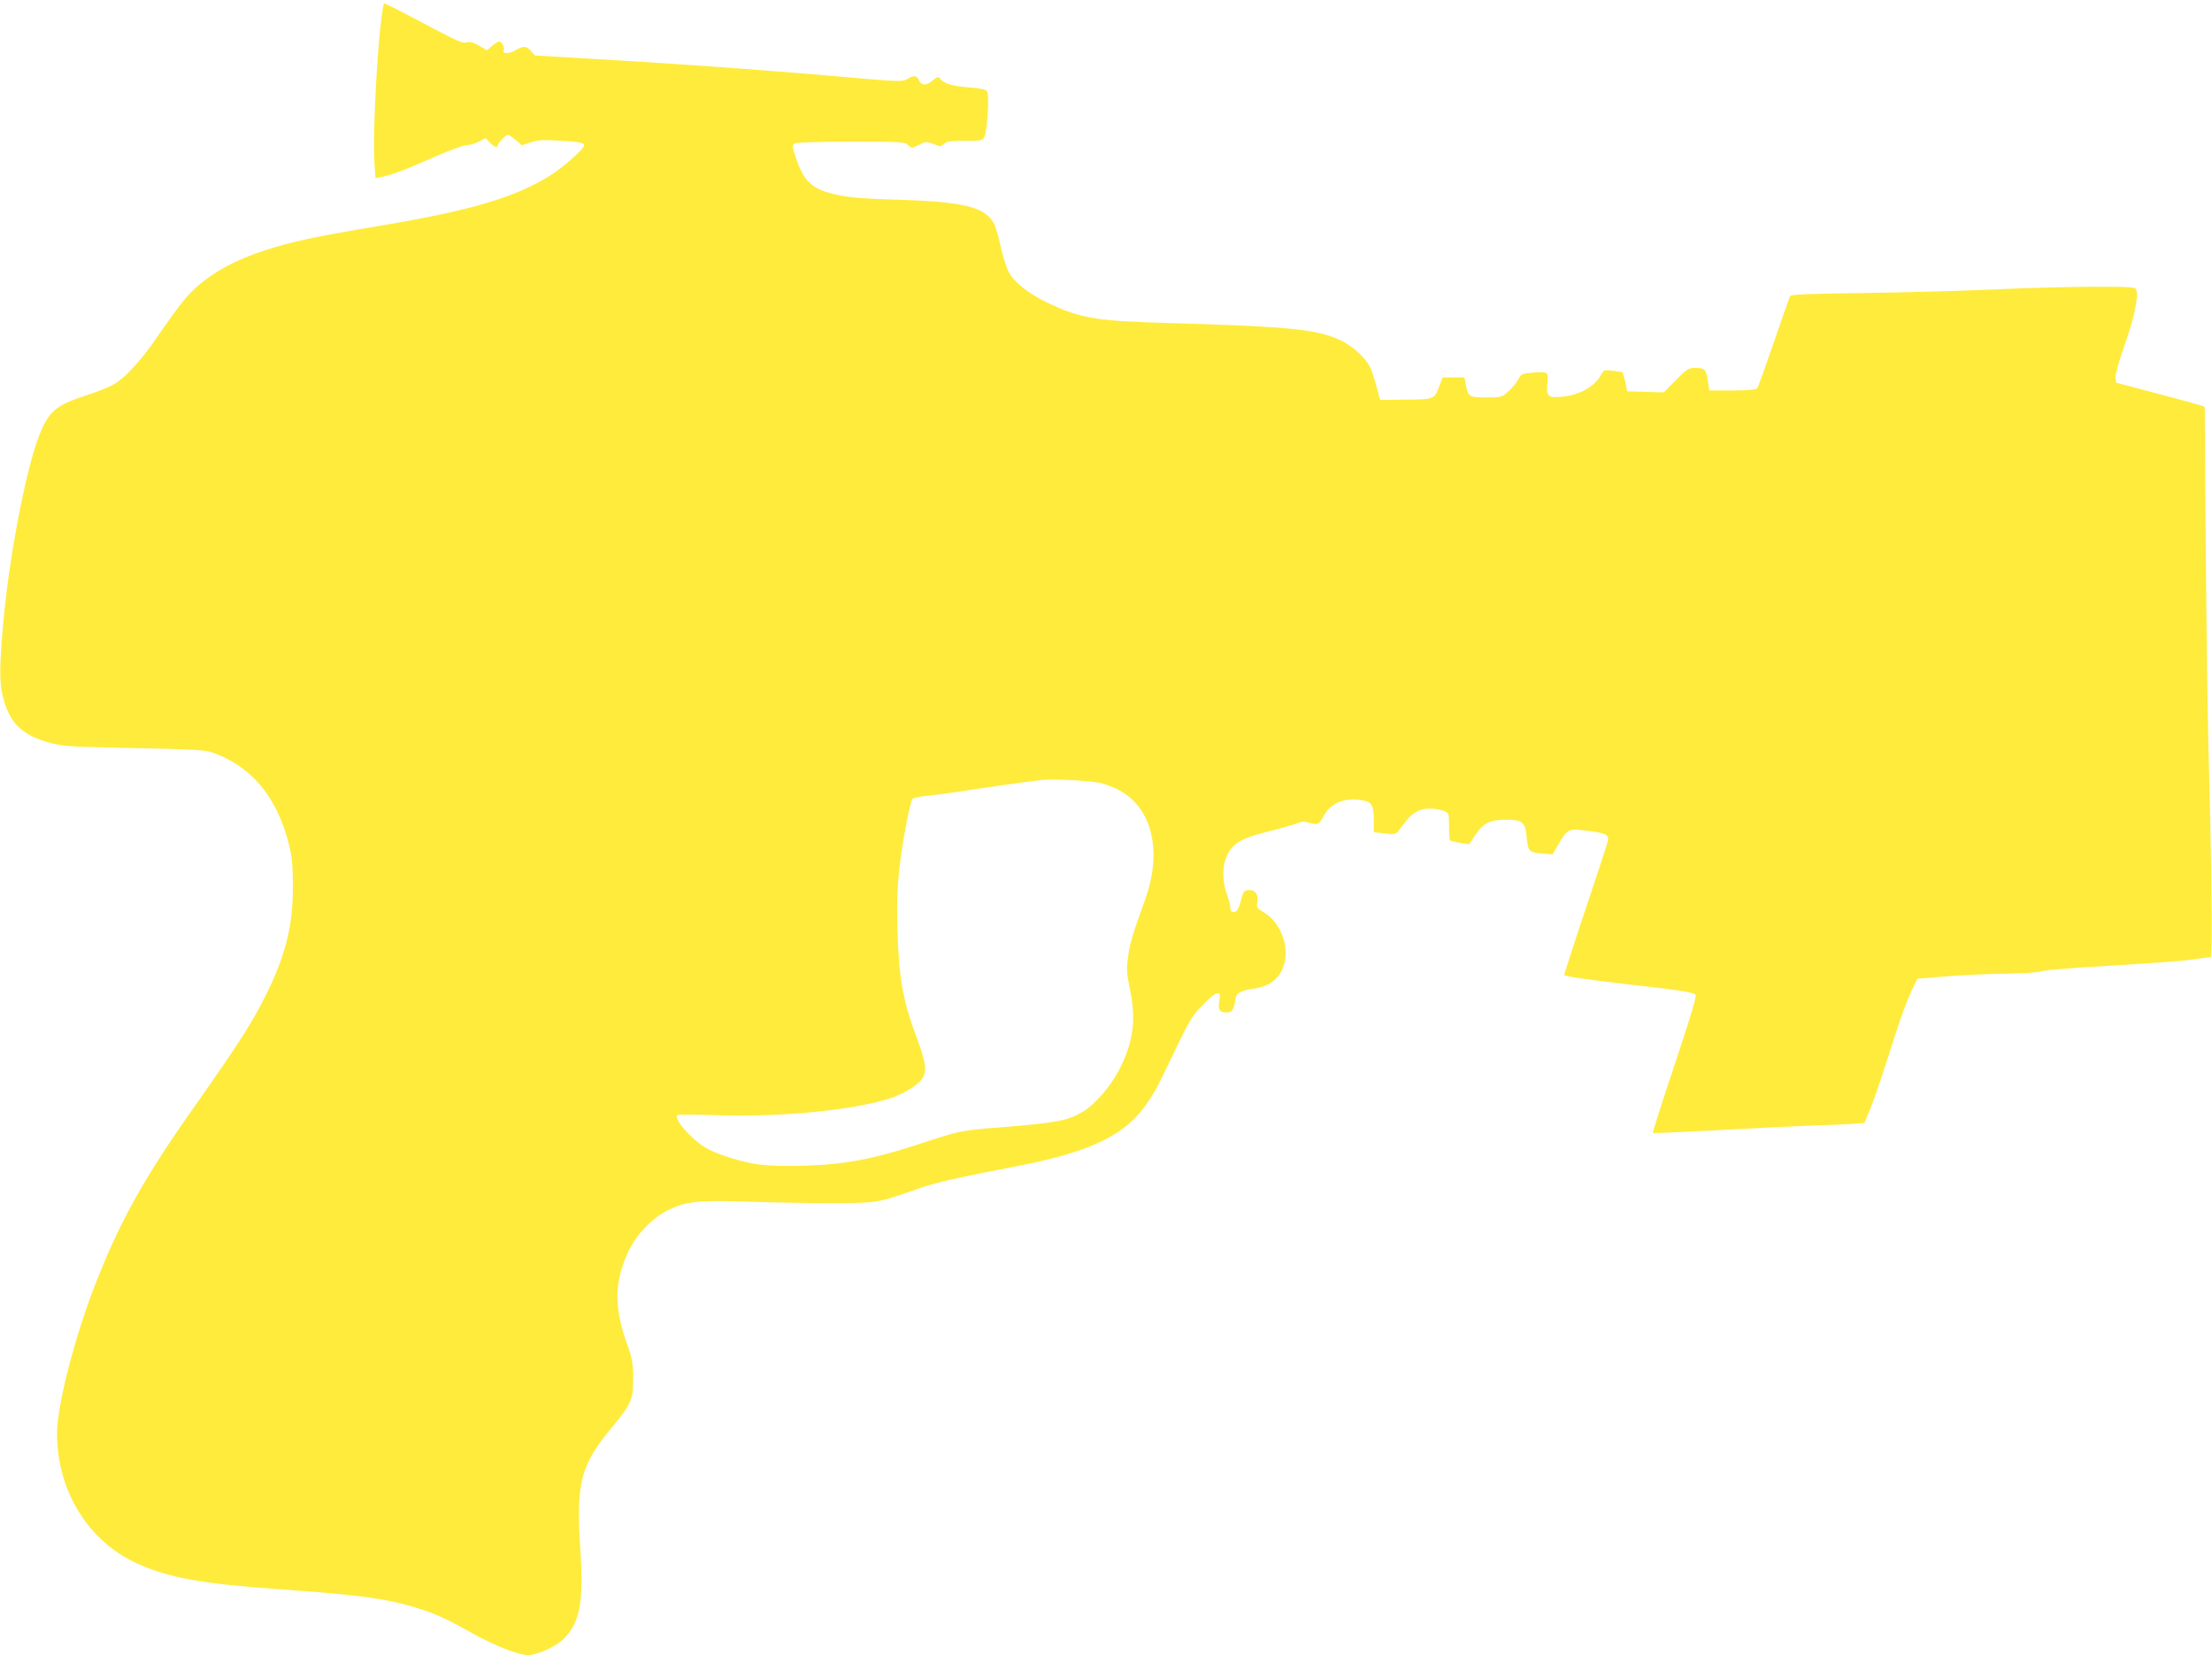 <?xml version="1.0" standalone="no"?>
<!DOCTYPE svg PUBLIC "-//W3C//DTD SVG 20010904//EN"
 "http://www.w3.org/TR/2001/REC-SVG-20010904/DTD/svg10.dtd">
<svg version="1.0" xmlns="http://www.w3.org/2000/svg"
 width="1280pt" height="958pt" viewBox="0 0 1280 958"
 preserveAspectRatio="xMidYMid meet">
<g transform="translate(0,958) scale(0.1,-0.1)"
fill="#ffeb3b" stroke="none">
<path d="M2196 9373 c-23 -252 -37 -606 -30 -726 l7 -98 31 6 c64 13 136 40
297 111 92 41 181 74 198 74 18 0 50 9 72 20 l39 21 24 -26 c23 -25 46 -33 46
-16 0 12 47 61 59 61 6 0 26 -14 45 -30 l35 -31 51 17 c42 14 72 16 166 10
120 -7 144 -12 144 -28 0 -18 -113 -120 -183 -165 -203 -132 -460 -209 -987
-298 -394 -66 -517 -92 -680 -145 -207 -67 -363 -163 -467 -289 -30 -36 -96
-127 -146 -201 -106 -155 -200 -256 -272 -292 -27 -14 -95 -40 -150 -58 -172
-56 -213 -91 -268 -230 -75 -191 -173 -694 -207 -1075 -23 -243 -24 -356 -5
-431 40 -162 109 -229 283 -276 69 -18 118 -21 477 -28 317 -6 410 -11 446
-23 229 -76 382 -257 451 -535 18 -71 22 -116 23 -242 0 -233 -42 -399 -159
-635 -77 -155 -159 -282 -405 -632 -290 -409 -431 -661 -570 -1012 -125 -314
-231 -723 -231 -890 0 -330 181 -623 464 -751 184 -83 371 -117 836 -150 432
-31 581 -50 745 -96 128 -37 191 -64 350 -153 136 -76 274 -131 332 -131 50 0
160 49 203 92 94 91 118 214 99 503 -27 407 -2 504 191 734 103 124 115 154
114 276 -1 88 -5 112 -38 203 -74 208 -71 357 11 530 46 98 142 197 234 240
102 49 176 56 469 46 140 -5 359 -8 485 -8 254 1 250 0 486 83 108 38 220 63
624 141 88 17 214 49 280 71 271 90 393 194 507 429 171 355 167 349 235 420
39 42 74 70 85 70 18 0 20 -5 14 -39 -9 -55 0 -71 39 -71 28 0 35 5 44 31 6
18 11 40 11 49 0 28 32 47 90 55 102 13 161 54 188 134 37 106 -16 251 -113
309 -43 26 -45 29 -39 63 7 44 -16 72 -54 67 -21 -2 -28 -11 -35 -38 -17 -68
-29 -90 -48 -90 -13 0 -19 7 -19 23 0 13 -9 50 -21 83 -36 103 -23 211 34 272
35 37 85 59 217 92 68 17 138 37 156 45 24 10 43 11 66 4 53 -15 62 -11 87 37
42 79 127 112 234 90 46 -9 57 -32 57 -120 l0 -63 62 -7 c55 -7 64 -5 78 12 8
11 28 37 44 57 41 53 82 75 141 75 28 -1 64 -7 80 -14 30 -12 30 -14 30 -88 0
-42 3 -79 6 -83 4 -3 30 -9 58 -14 l52 -8 31 46 c49 76 87 96 179 96 101 0
115 -11 124 -106 8 -79 13 -84 100 -90 l49 -4 32 55 c54 92 59 95 164 82 112
-14 132 -23 124 -60 -3 -15 -62 -195 -131 -400 -69 -206 -123 -375 -121 -376
10 -9 154 -29 390 -56 296 -34 355 -43 370 -58 7 -7 -32 -137 -121 -403 -72
-215 -129 -394 -127 -397 3 -2 179 6 393 17 213 12 465 24 558 27 94 3 193 7
222 10 l52 5 35 85 c19 46 65 180 102 297 69 219 109 329 147 407 l22 45 160
13 c88 7 246 15 351 16 110 2 200 8 211 15 11 5 186 20 389 31 203 12 416 27
473 35 58 8 109 15 114 15 11 0 4 594 -13 1185 -5 187 -12 714 -16 1170 l-6
830 -21 8 c-12 4 -128 36 -257 70 l-235 62 -3 30 c-2 18 20 96 53 190 54 153
79 272 68 315 -5 19 -14 20 -257 20 -138 0 -399 -7 -581 -16 -181 -8 -517 -17
-745 -20 -311 -4 -416 -8 -421 -17 -4 -7 -46 -127 -94 -267 -48 -140 -91 -261
-97 -267 -7 -9 -49 -13 -144 -13 l-133 0 -7 48 c-10 73 -18 82 -71 82 -44 0
-49 -3 -115 -70 l-70 -71 -106 3 -106 3 -11 53 c-7 29 -14 54 -16 56 -2 2 -27
6 -56 10 -50 6 -53 5 -67 -21 -36 -69 -122 -119 -225 -129 -83 -9 -95 2 -87
77 7 68 5 69 -86 62 -61 -5 -66 -7 -83 -40 -10 -19 -36 -50 -57 -69 -37 -33
-40 -34 -127 -34 -100 0 -105 3 -118 70 l-9 45 -63 0 -63 0 -19 -49 c-29 -78
-28 -78 -195 -79 l-148 -2 -21 80 c-12 44 -29 95 -39 114 -29 55 -103 121
-171 152 -134 63 -292 79 -985 99 -433 12 -520 27 -715 121 -108 53 -189 117
-219 177 -13 26 -34 92 -46 147 -12 55 -29 112 -36 127 -52 101 -174 131 -584
143 -207 6 -294 15 -376 40 -103 30 -146 76 -188 200 -24 72 -24 75 -6 85 11
6 141 10 326 10 293 0 309 -1 329 -20 21 -19 21 -19 63 2 41 20 45 20 84 4 39
-15 43 -15 61 2 16 14 38 17 120 17 98 0 102 1 114 25 17 36 29 246 14 263 -7
9 -44 17 -102 21 -96 7 -145 22 -168 49 -12 15 -16 15 -43 -8 -38 -32 -65 -32
-80 0 -13 29 -29 31 -68 8 -32 -18 -17 -19 -545 27 -329 28 -876 67 -1270 89
l-340 20 -22 25 c-27 32 -43 32 -92 4 -36 -21 -79 -20 -66 2 8 12 -12 50 -26
50 -6 0 -25 -11 -41 -25 l-30 -26 -45 26 c-32 19 -52 25 -72 20 -30 -6 -28 -7
-332 153 -75 40 -140 72 -146 72 -5 0 -17 -83 -27 -187z m4184 -4328 c89 -28
144 -61 193 -115 112 -124 133 -334 56 -549 -78 -219 -91 -261 -101 -338 -10
-70 -9 -94 7 -170 40 -188 27 -308 -50 -468 -48 -101 -147 -218 -219 -260 -90
-53 -151 -64 -474 -90 -232 -18 -236 -19 -482 -100 -257 -84 -419 -115 -650
-122 -111 -4 -208 -1 -265 6 -102 14 -245 58 -312 98 -85 50 -190 172 -162
189 6 3 106 3 222 -1 374 -12 779 27 1000 95 76 24 163 75 191 113 31 42 25
95 -28 237 -81 214 -105 350 -113 630 -4 153 -1 241 11 349 17 156 61 388 77
407 5 6 44 14 87 18 42 4 160 20 262 36 102 15 223 33 270 39 47 6 99 13 115
15 73 10 312 -3 365 -19z"/>
</g>
</svg>
